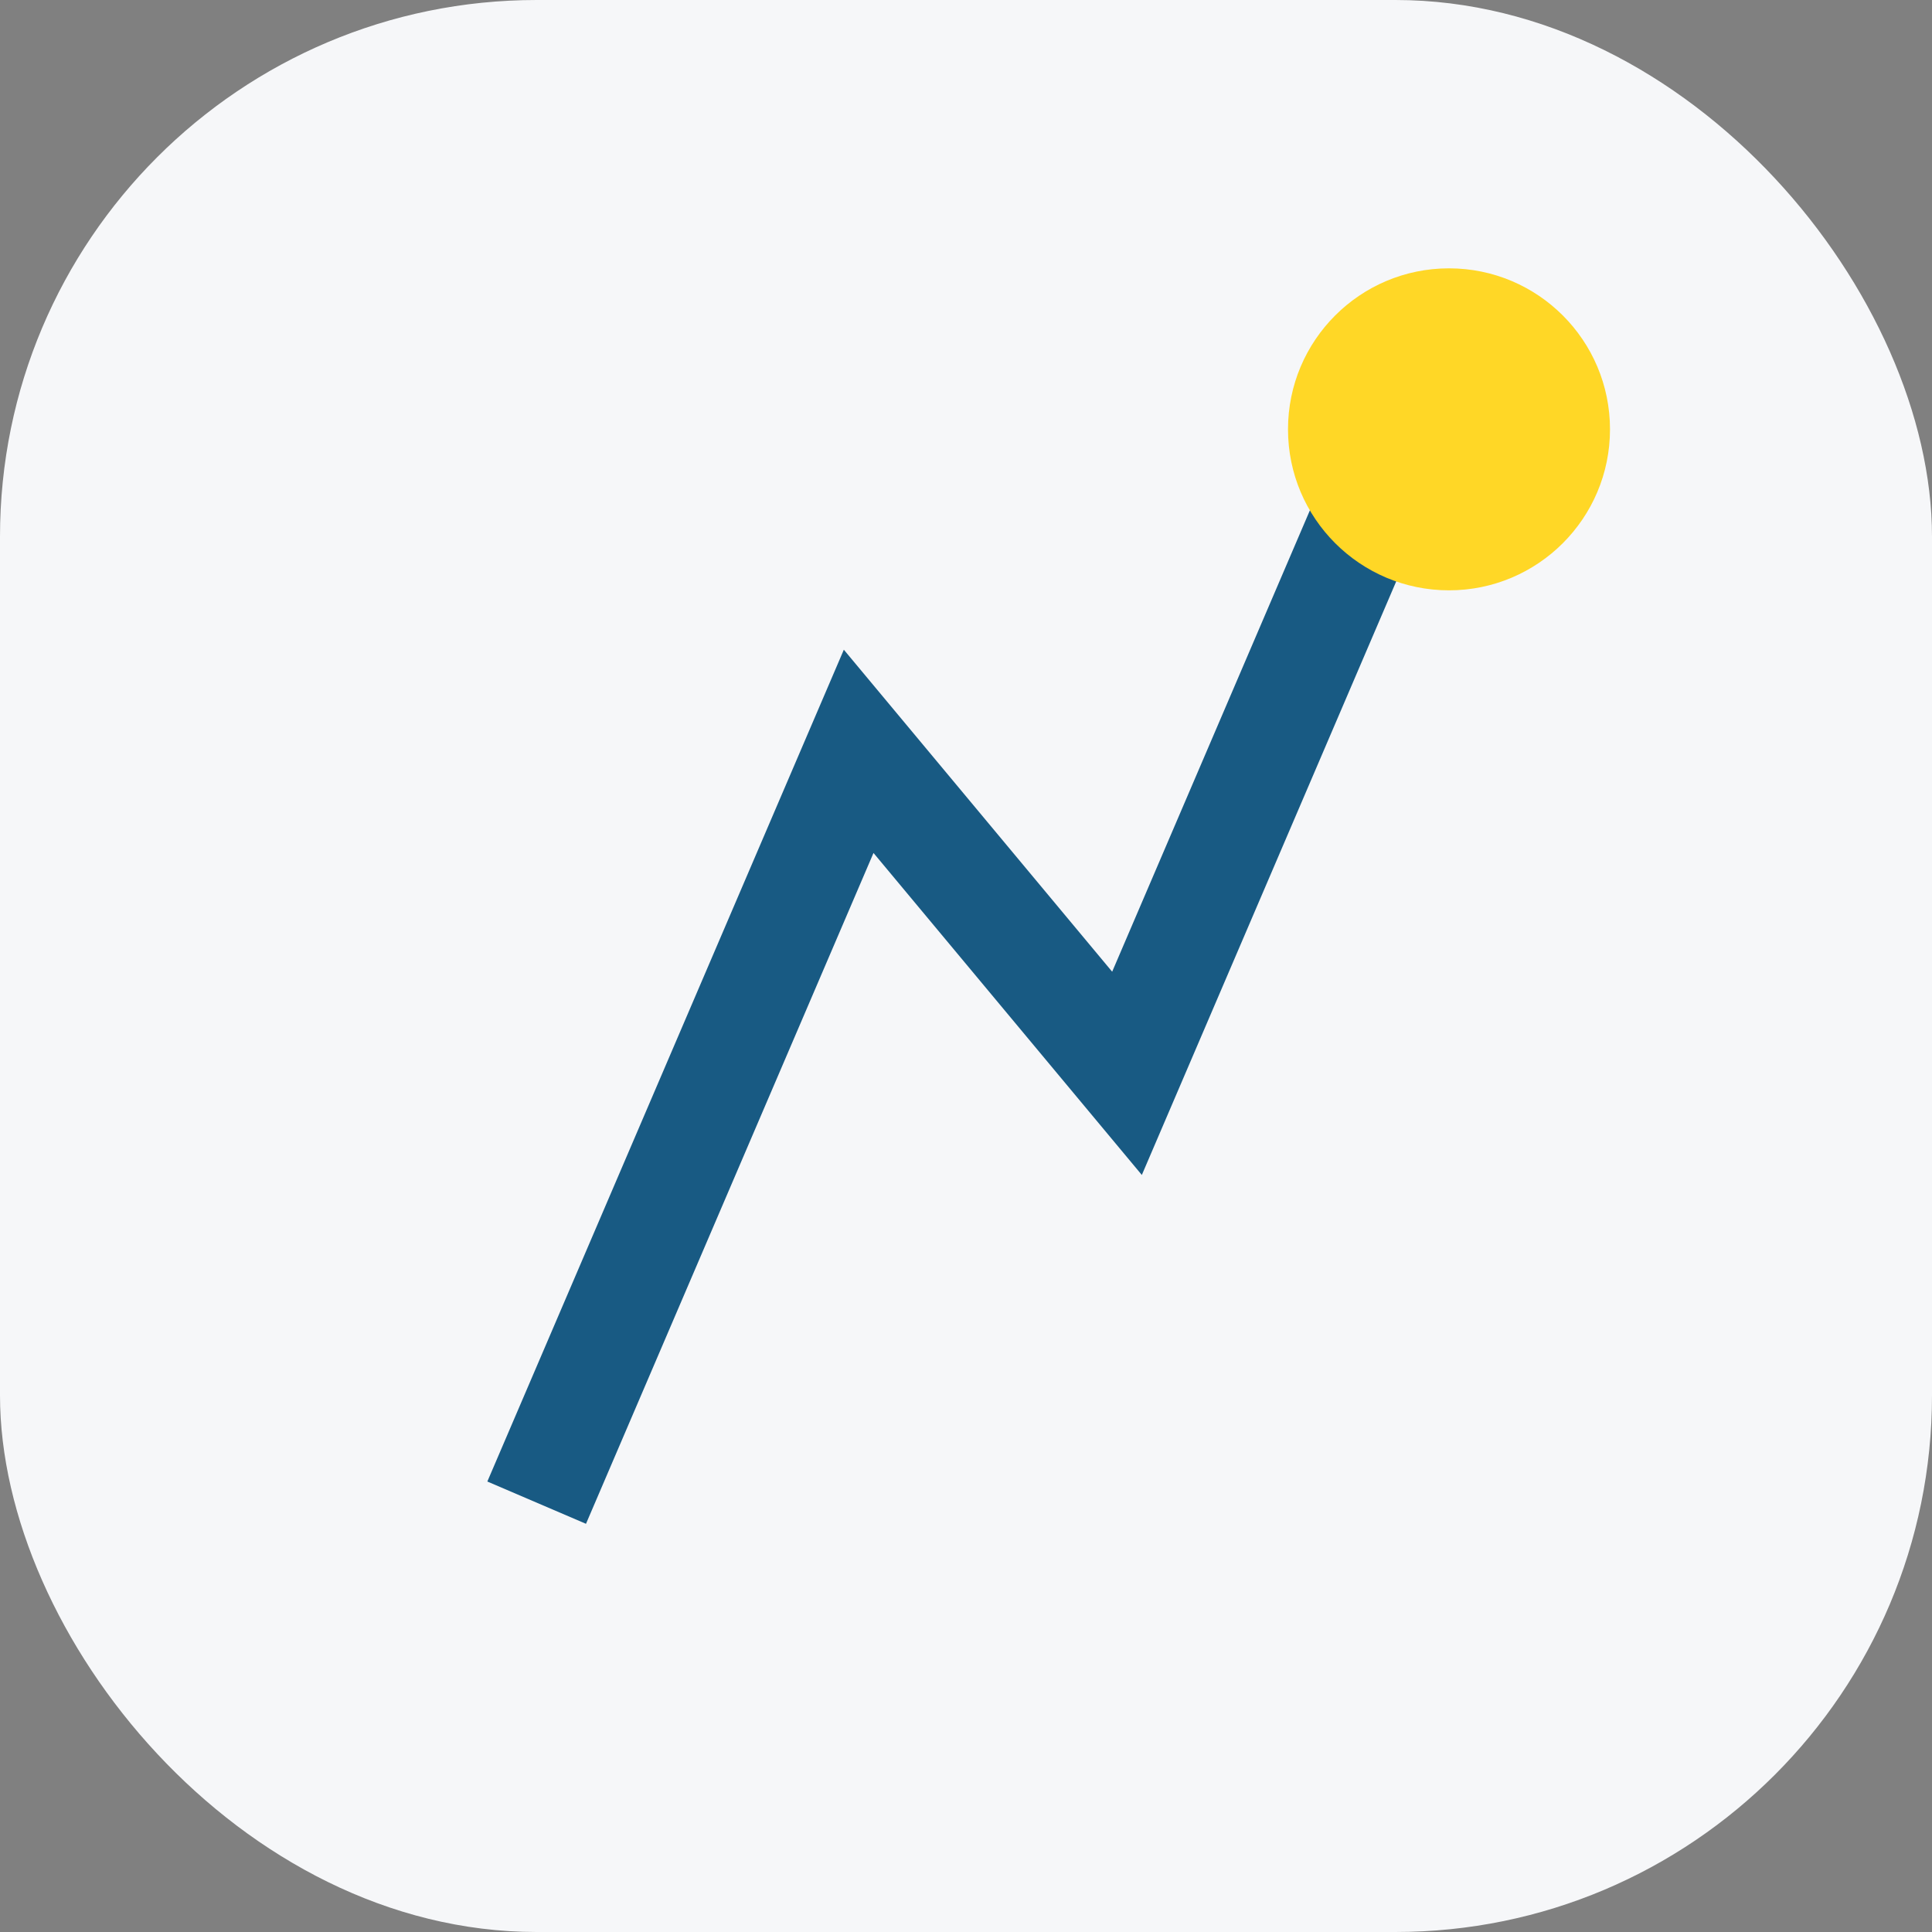 <?xml version="1.0" encoding="UTF-8"?>
<svg xmlns="http://www.w3.org/2000/svg" width="36" height="36" viewBox="0 0 36 36"><rect x="0" y="0" width="36" height="36" fill="#808080" stroke="none"/><rect width="36" height="36" rx="10" fill="#F6F7F9"/><path d="M10 28l6-14 5 6 6-14" stroke="#185A83" stroke-width="2" fill="none"/><circle cx="27" cy="8" r="3" fill="#FFD726"/></svg>